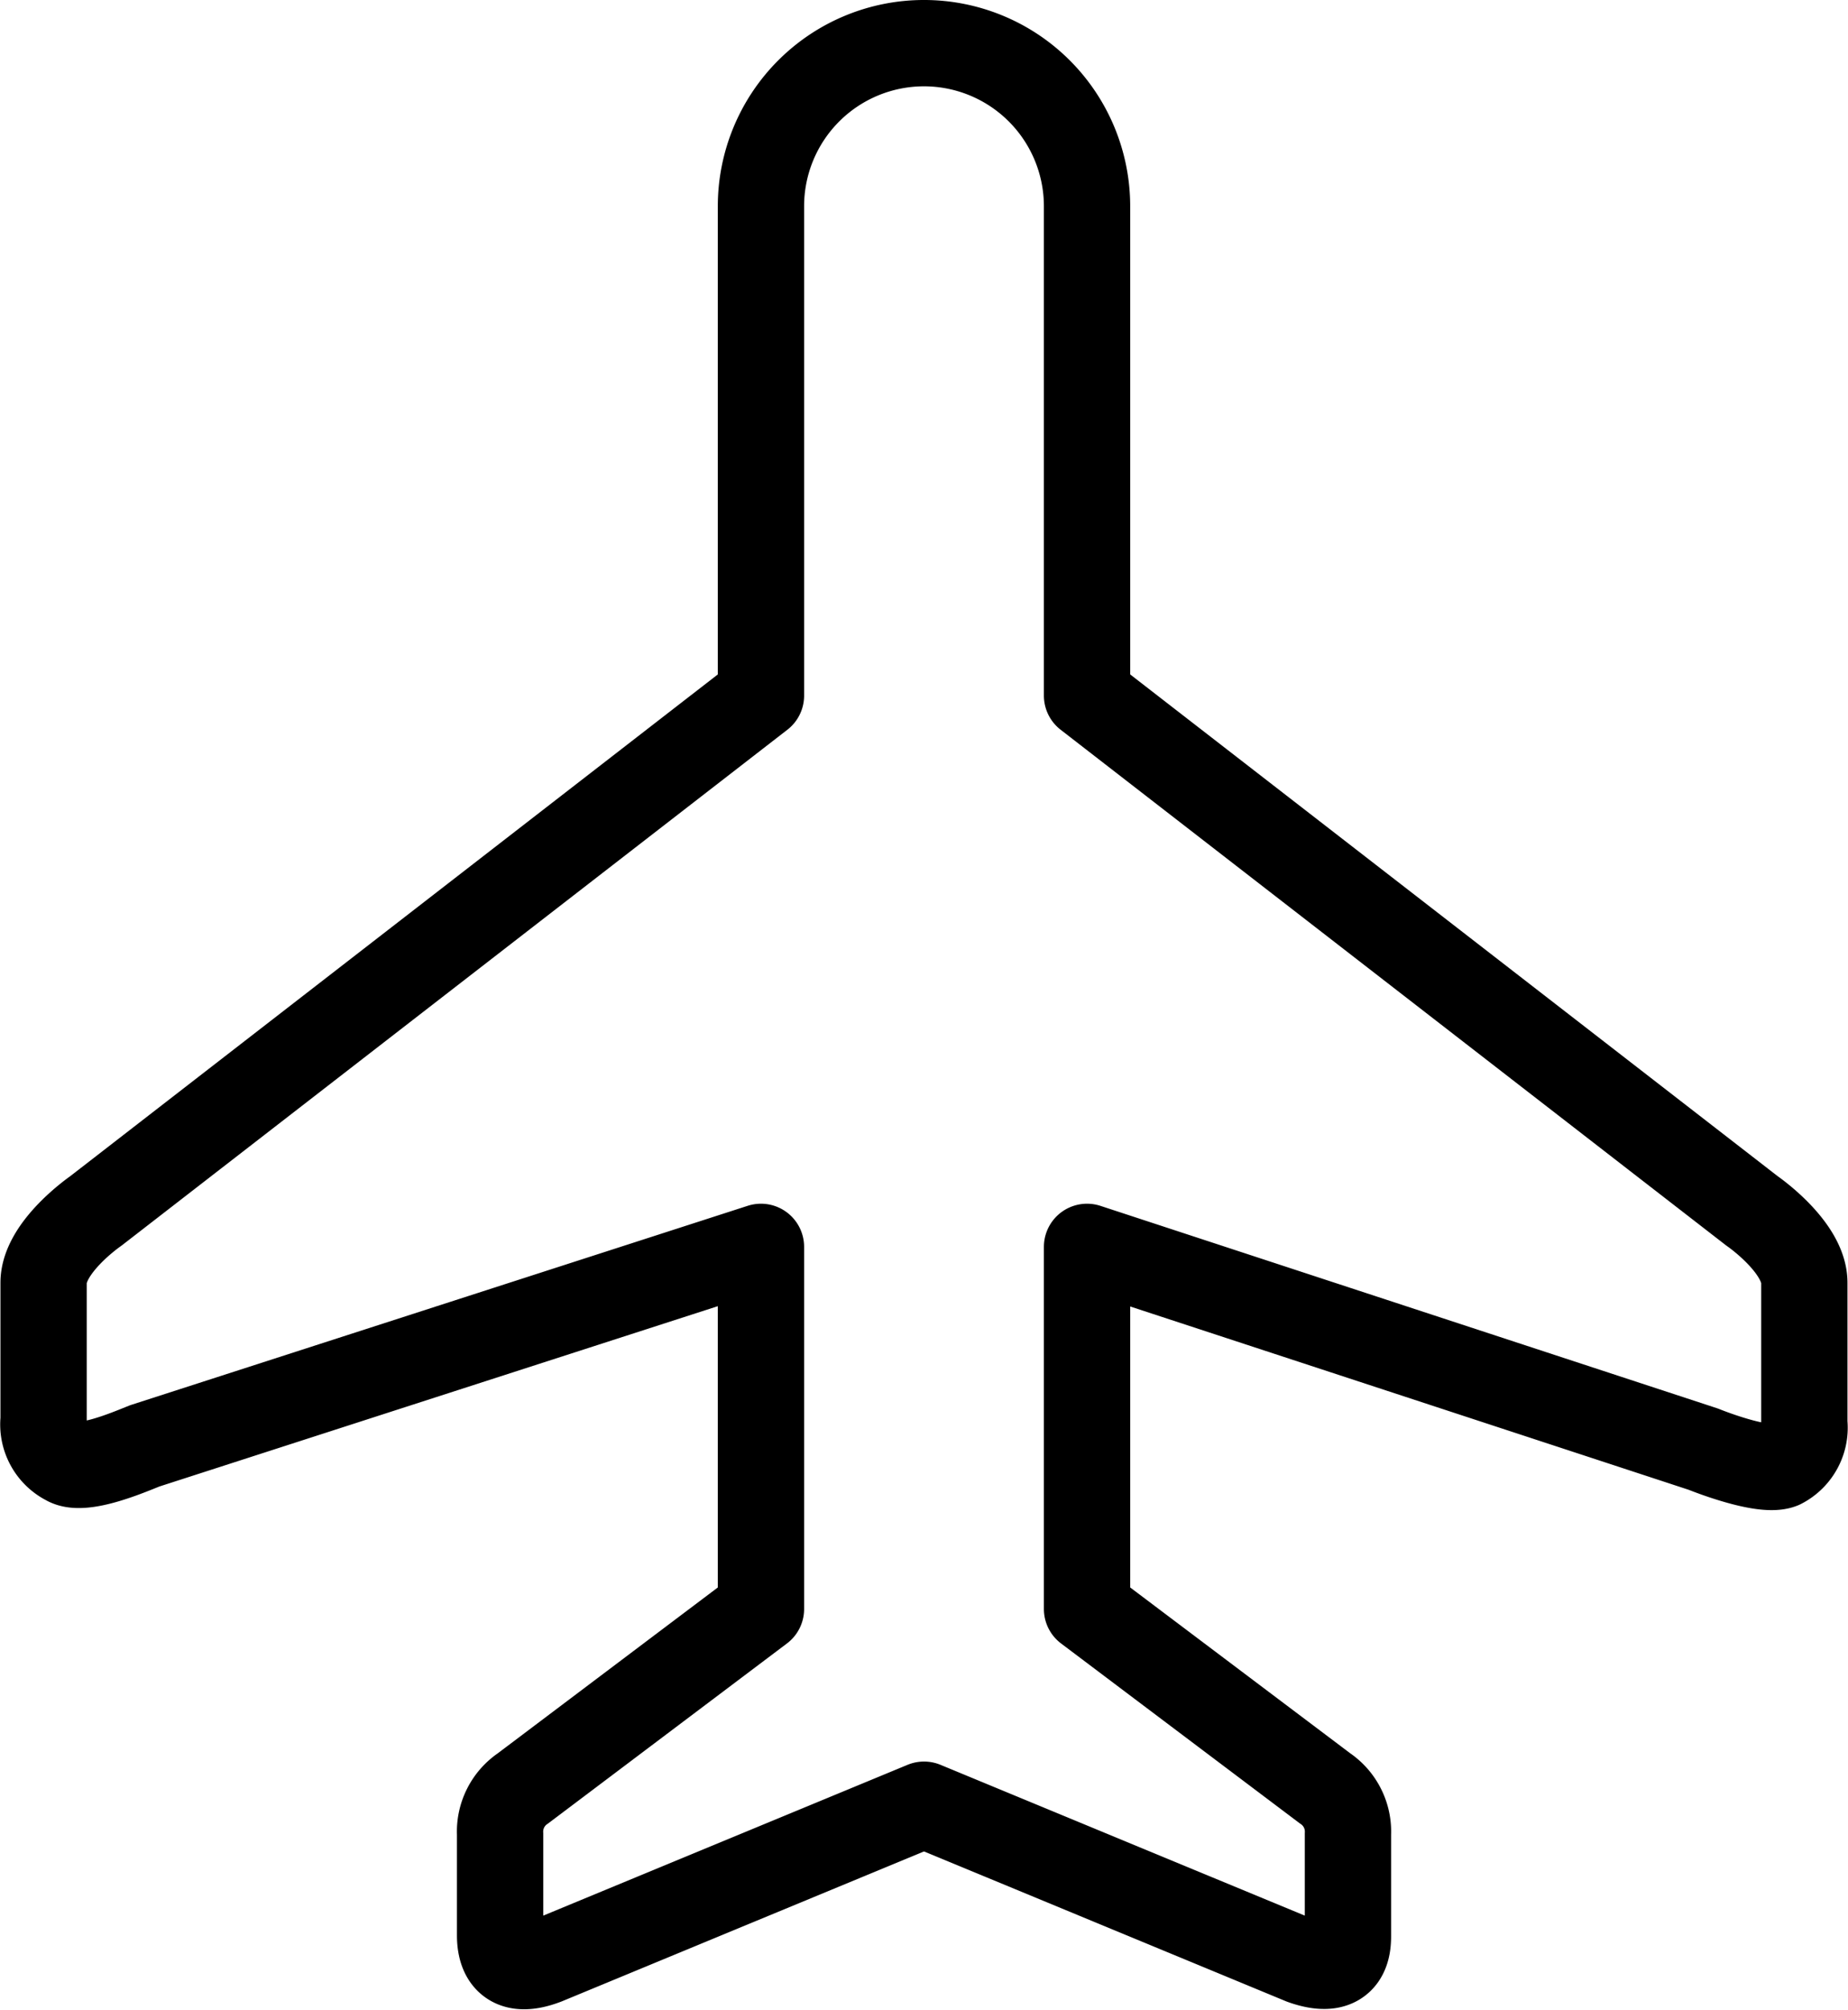 <svg xmlns="http://www.w3.org/2000/svg" width="128.485" height="139.667" viewBox="0 0 128.485 139.667">
  <path id="layer1" d="M123.8,83.161,77.557,47.342V13.335a11.335,11.335,0,0,0-22.671,0V47.342L8.637,83.161S5.01,85.655,5.01,88.149v9.522A2.947,2.947,0,0,0,6.6,100.618c1.134.68,4.307-.68,5.441-1.134L54.886,85.655V110.82l-16.55,12.469a3.627,3.627,0,0,0-1.587,3.174v7.028c0,.907.227,2.947,3.174,1.814l26.3-10.882,26.3,10.882c3.174,1.134,3.174-1.134,3.174-1.814v-7.028a3.627,3.627,0,0,0-1.587-3.174L77.557,110.82V85.655L120.4,99.711c1.134.453,4.307,1.587,5.441,1.134a2.947,2.947,0,0,0,1.587-2.947V88.149c0-2.494-3.627-4.988-3.627-4.988Z" transform="translate(-1.979 1)" fill="none" stroke="#000" stroke-linecap="round" stroke-linejoin="round" stroke-width="6"/>
</svg>
